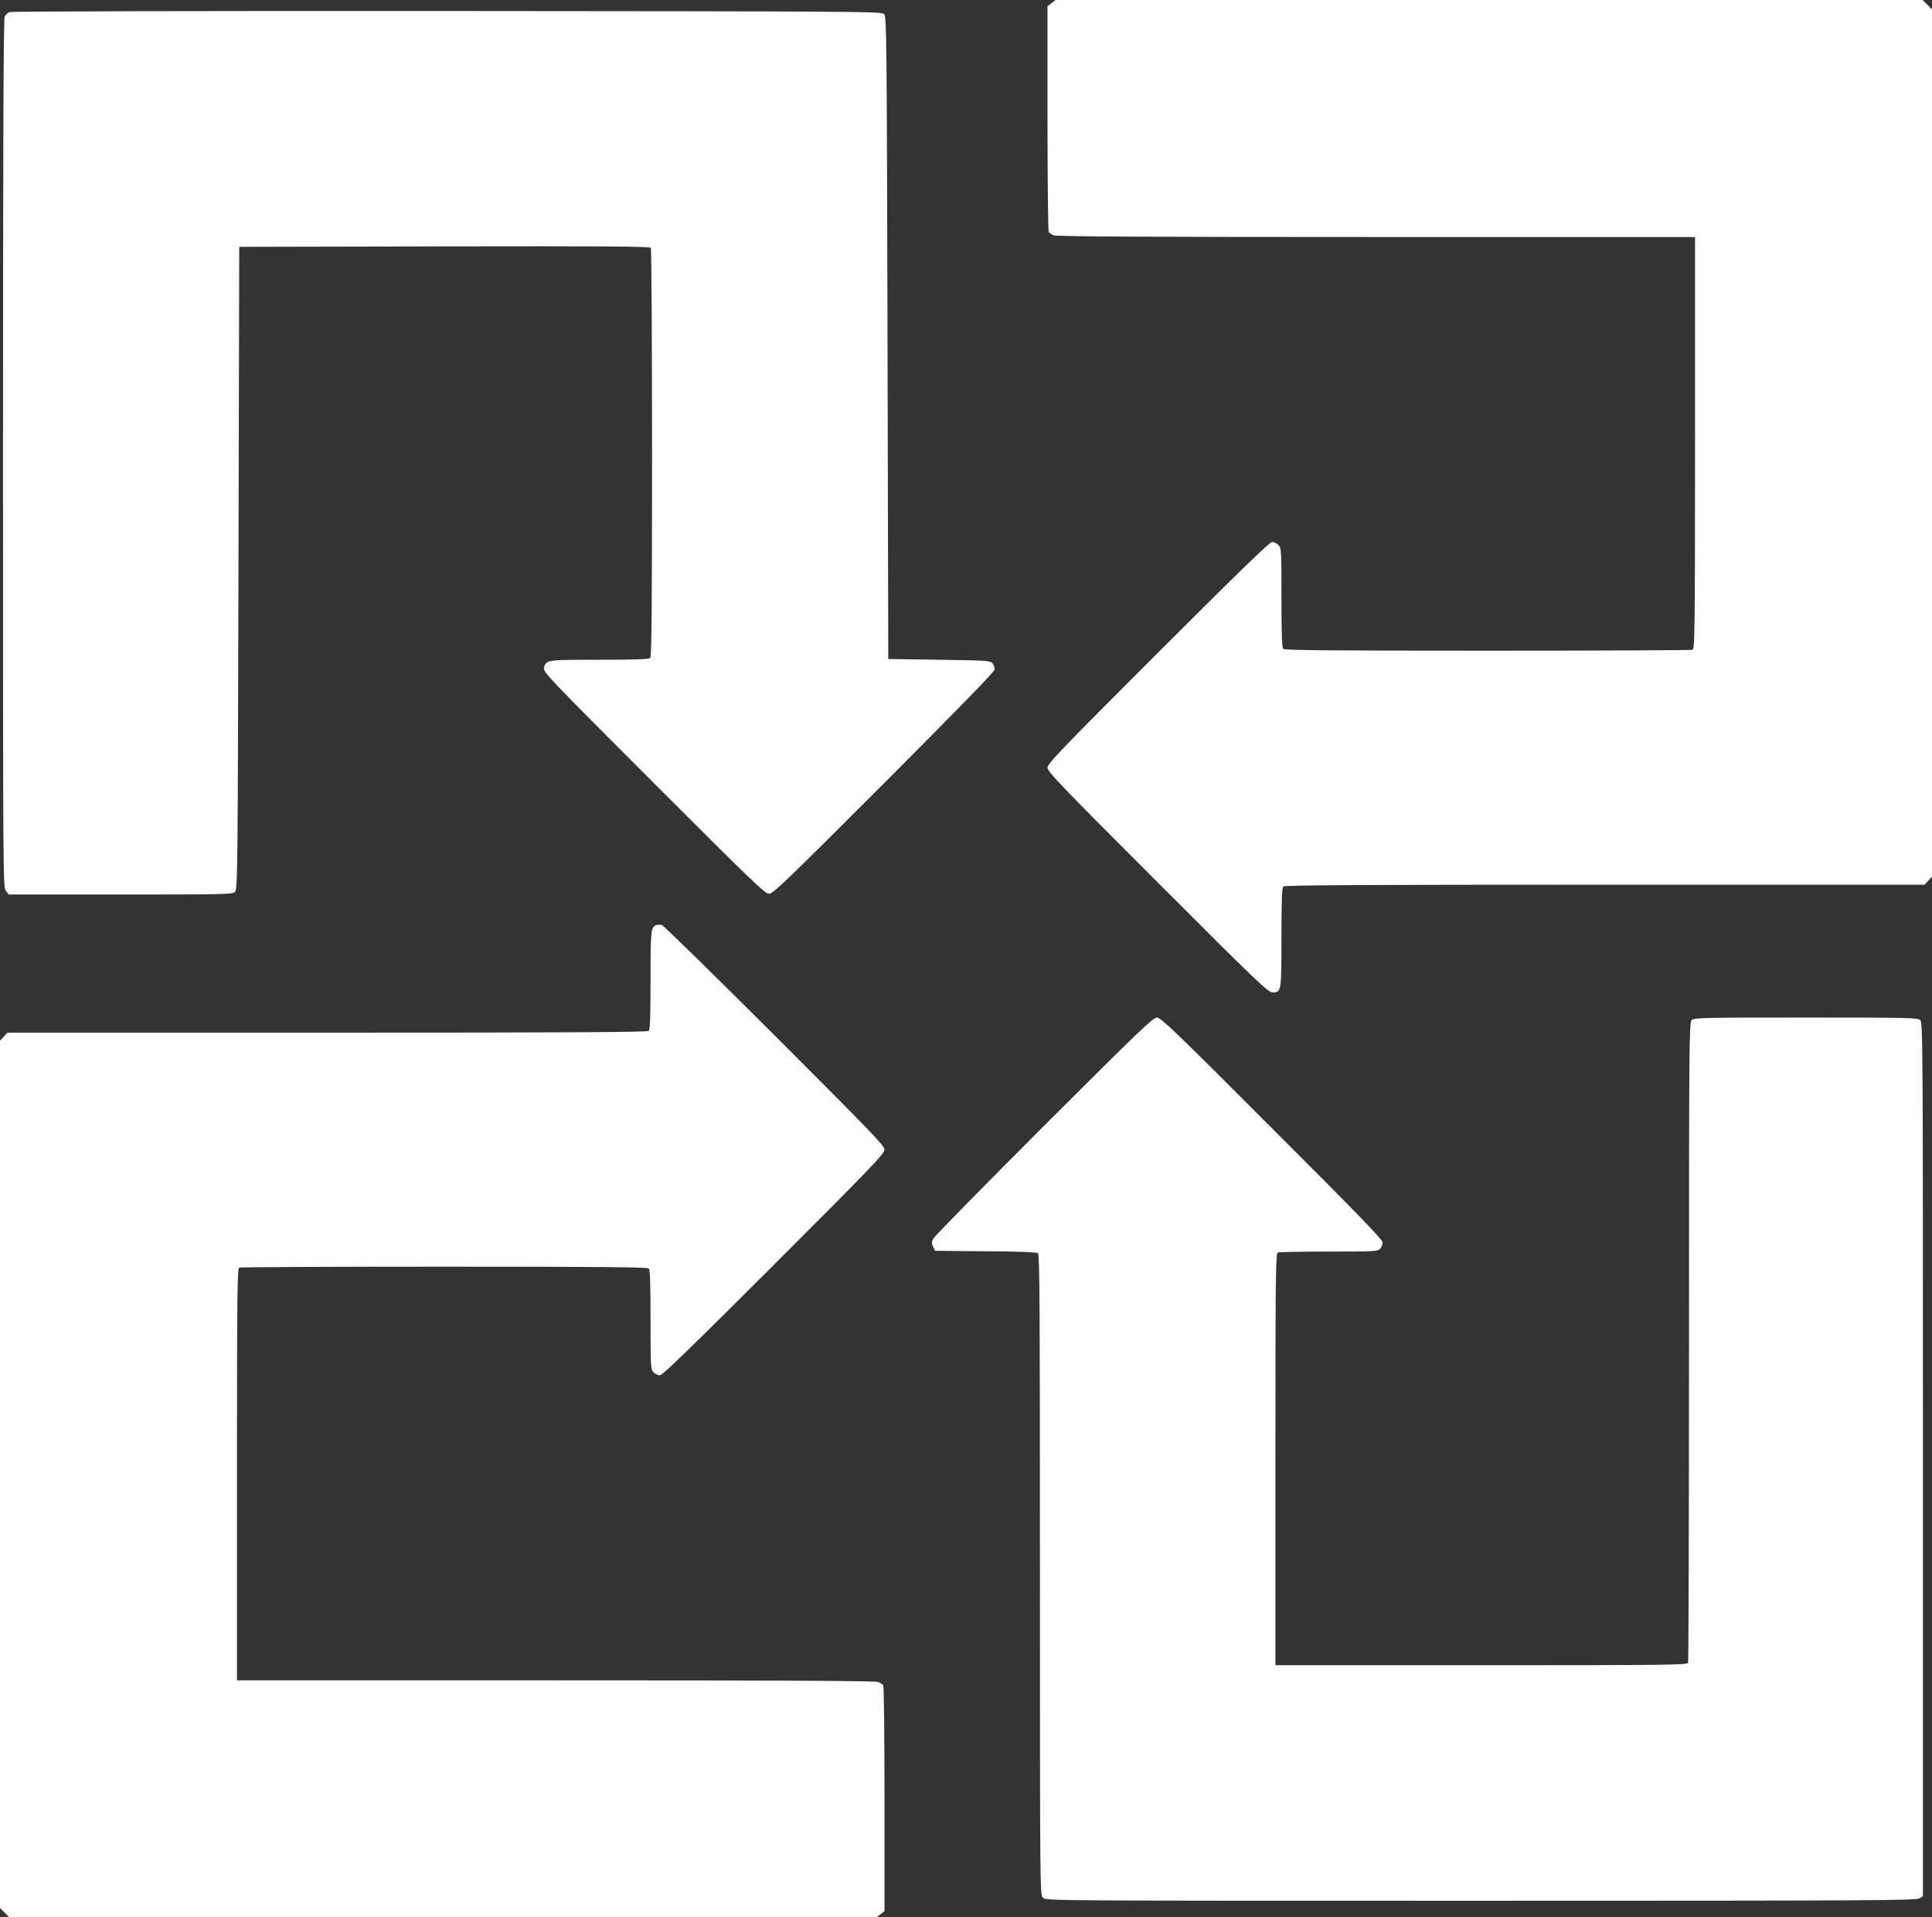 <?xml version="1.0" standalone="no"?>
<!DOCTYPE svg PUBLIC "-//W3C//DTD SVG 20010904//EN"
 "http://www.w3.org/TR/2001/REC-SVG-20010904/DTD/svg10.dtd">
<svg version="1.0" xmlns="http://www.w3.org/2000/svg"
 width="1280pt" height="1270pt" viewBox="0 0 1280 1270"
 preserveAspectRatio="xMidYMid meet">
<rect x="0" y="0" width="1280" height="1270" fill="#333333" stroke="none"/>
<g transform="translate(0,1270) scale(0.1,-0.1)"
fill="#ffffff" stroke="none">
<path d="M6966 12679 l-26 -20 0 -742 c0 -408 4 -747 8 -754 4 -6 20 -17 35
-22 20 -8 673 -11 2138 -11 l2109 0 0 -1364 c0 -1234 -2 -1364 -16 -1370 -9
-3 -620 -6 -1358 -6 -1030 0 -1345 3 -1354 12 -9 9 -12 98 -12 340 0 315 -1
329 -20 348 -11 11 -30 20 -42 20 -17 0 -222 -200 -755 -732 -644 -644 -733
-736 -733 -763 0 -26 88 -118 729 -759 665 -665 732 -729 762 -729 58 0 59 3
59 363 0 240 3 329 12 338 9 9 496 12 2130 12 l2119 0 24 26 25 27 0 2873 0
2872 -31 31 -31 31 -2872 0 -2873 0 -27 -21z"/>
<path d="M63 12620 c-12 -5 -26 -18 -32 -29 -8 -14 -11 -879 -11 -2894 0
-2816 0 -2875 19 -2898 l19 -24 741 0 c697 0 741 1 758 18 17 17 18 120 23
2145 l5 2127 1359 3 c1081 2 1361 0 1368 -10 4 -7 8 -618 8 -1358 0 -1034 -3
-1349 -12 -1358 -9 -9 -98 -12 -338 -12 -352 0 -353 0 -366 -54 -6 -27 29 -64
727 -762 648 -648 737 -734 764 -734 27 0 116 86 763 733 491 492 732 739 732
753 0 11 -6 29 -14 40 -14 18 -32 19 -353 24 l-338 5 -5 2127 c-5 2025 -6
2128 -23 2145 -17 17 -148 18 -2895 20 -1645 1 -2886 -2 -2899 -7z"/>
<path d="M4350 6573 c-38 -14 -40 -28 -40 -363 0 -240 -3 -329 -12 -338 -9 -9
-496 -12 -2130 -12 l-2119 0 -24 -26 -25 -27 0 -2873 0 -2872 31 -31 31 -31
2872 0 2873 0 27 21 26 20 0 742 c0 408 -4 747 -8 754 -4 6 -20 17 -35 22 -20
8 -673 11 -2138 11 l-2109 0 0 1364 c0 1234 2 1364 16 1370 9 3 620 6 1358 6
1030 0 1345 -3 1354 -12 9 -9 12 -98 12 -340 0 -315 1 -329 20 -348 11 -11 30
-20 42 -20 17 0 222 200 755 732 644 644 733 736 733 763 0 26 -88 117 -727
756 -401 400 -737 729 -748 732 -11 3 -27 3 -35 0z"/>
<path d="M6917 5243 c-395 -395 -725 -731 -733 -746 -12 -23 -13 -32 -2 -55
l13 -27 334 -3 c226 -1 339 -6 348 -13 11 -10 13 -375 13 -2130 0 -2106 0
-2119 20 -2139 20 -20 33 -20 2903 -20 2593 0 2885 2 2905 16 l22 15 0 2893
c0 2790 -1 2893 -18 2909 -17 16 -84 17 -759 17 -704 0 -741 -1 -756 -18 -16
-17 -17 -179 -17 -2129 0 -1161 -3 -2118 -6 -2127 -6 -14 -136 -16 -1370 -16
l-1364 0 0 1364 c0 1234 2 1364 16 1370 9 3 161 6 338 6 300 0 324 1 339 18
10 10 17 29 17 43 0 18 -167 191 -733 756 -641 642 -736 733 -762 733 -26 0
-119 -89 -748 -717z"/>
</g>
</svg>

